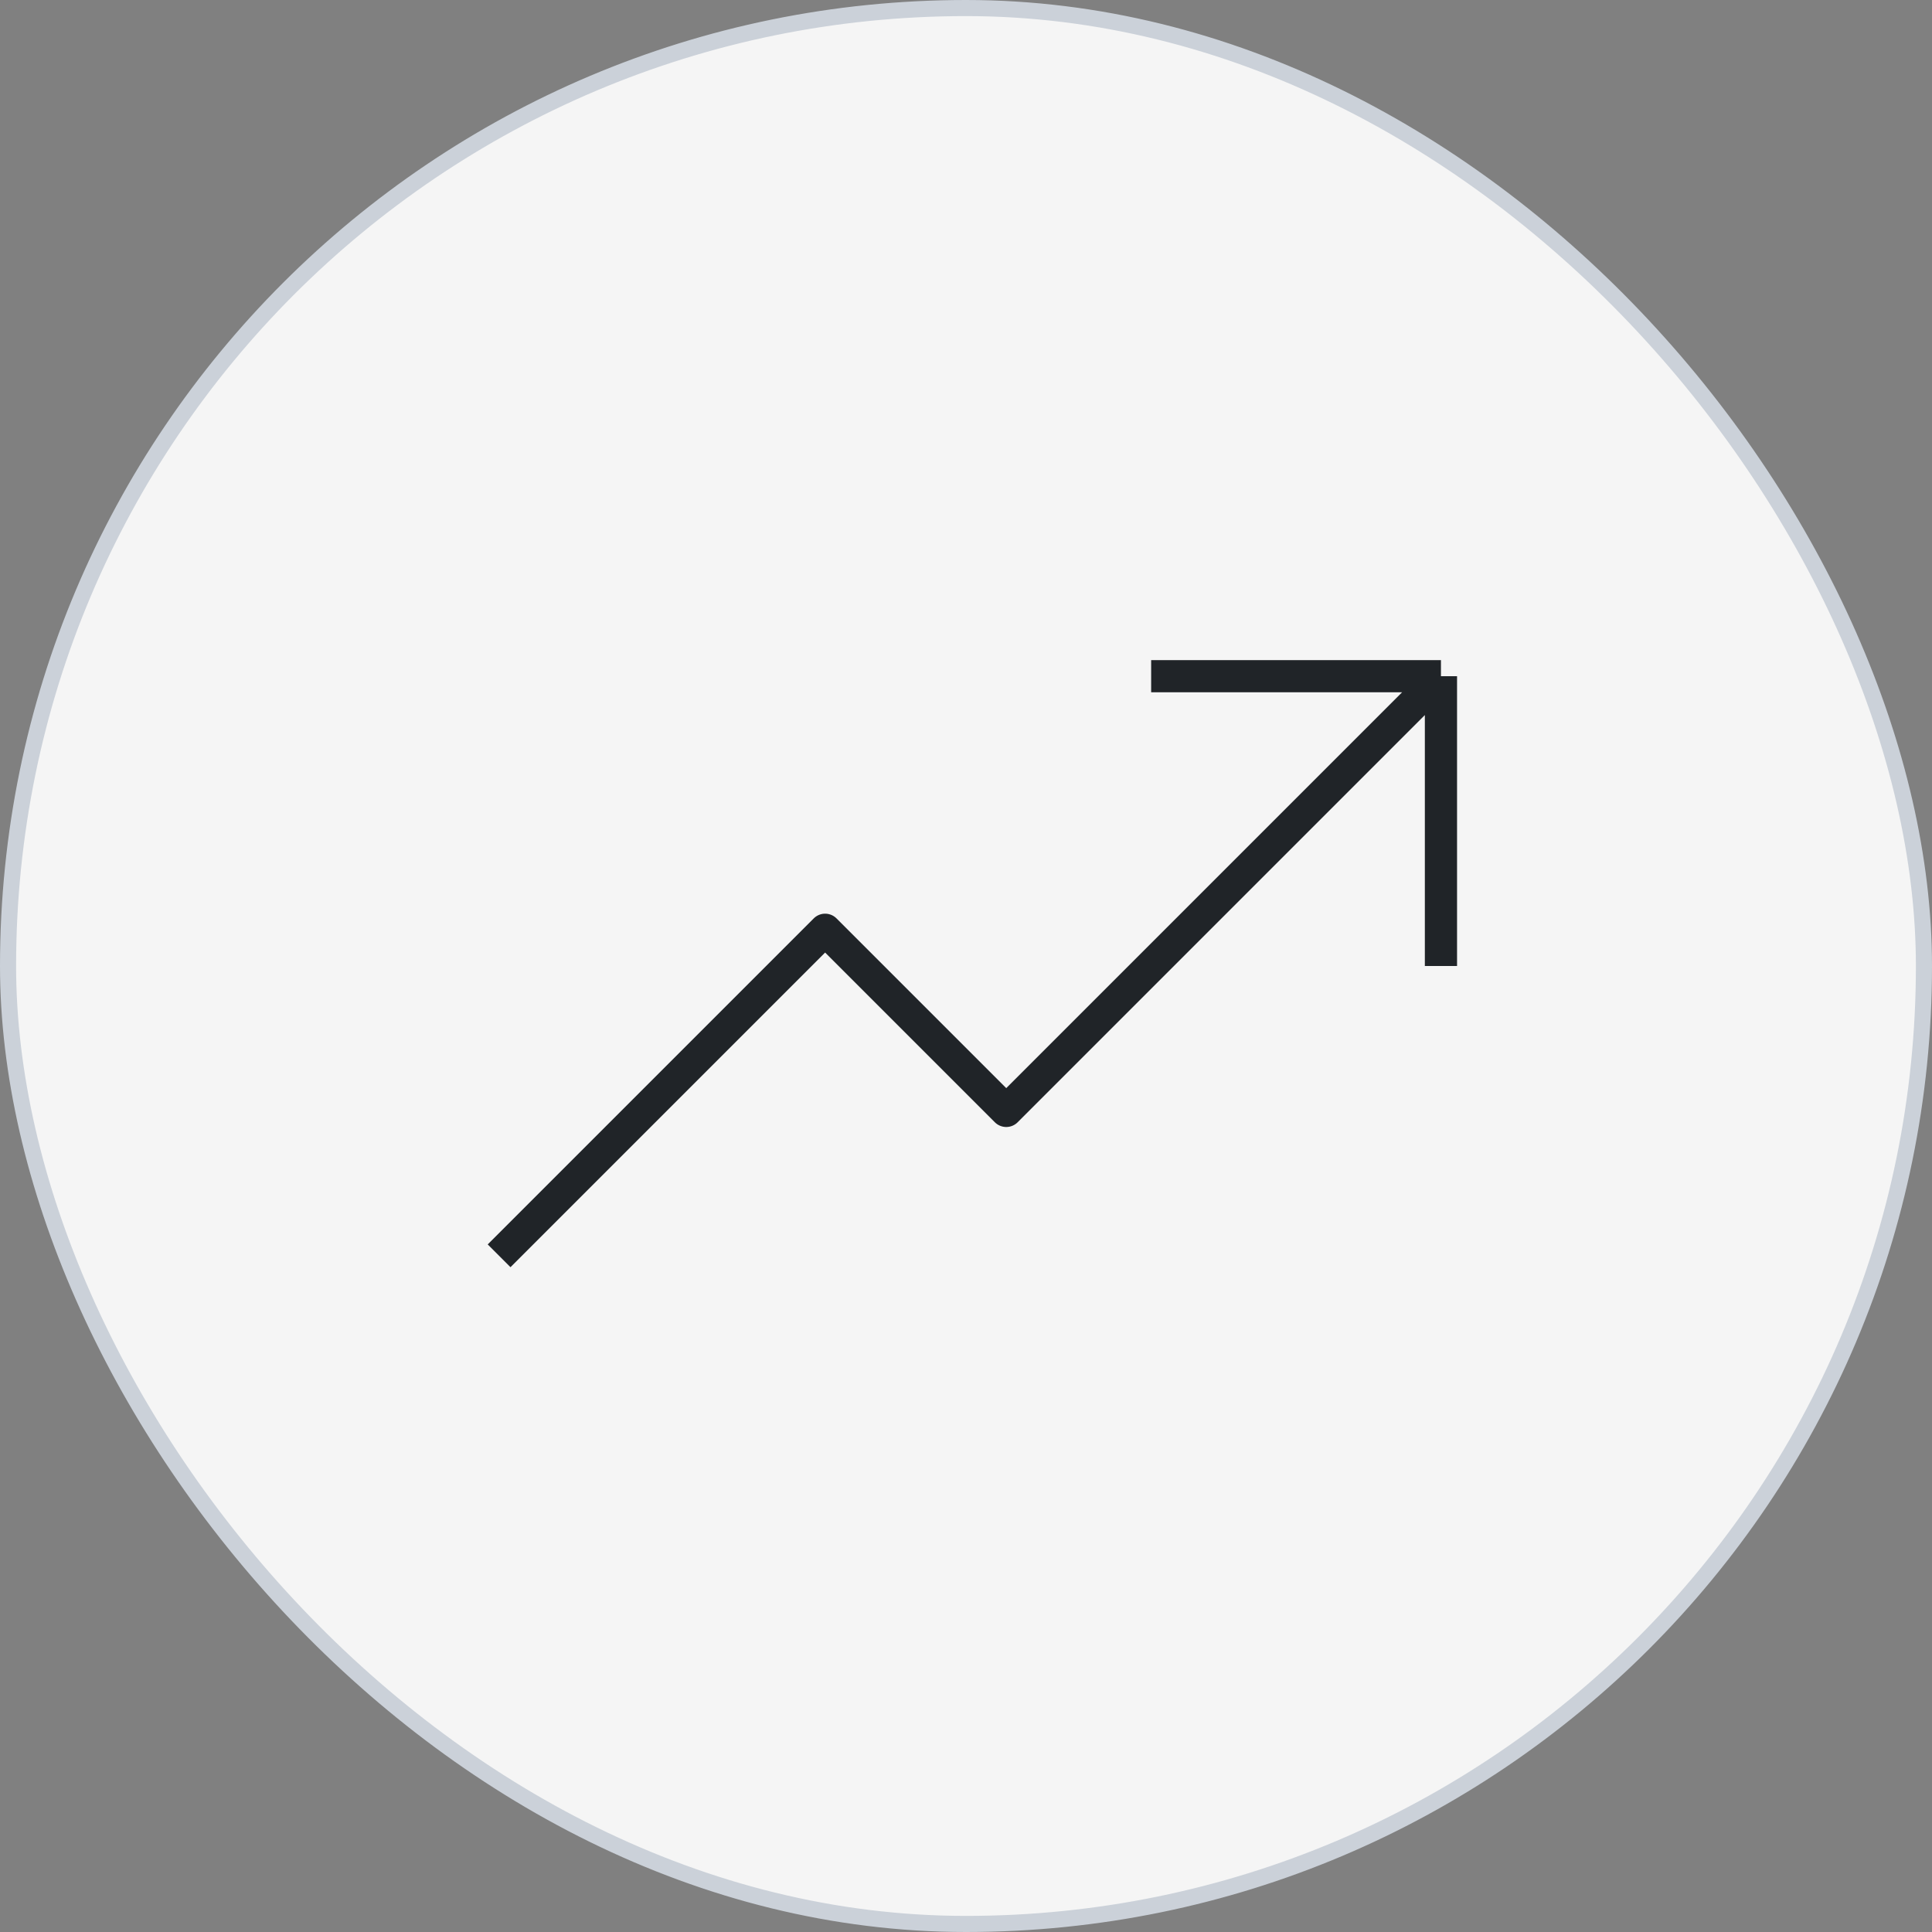<svg width="120" height="120" viewBox="0 0 120 120" fill="none" xmlns="http://www.w3.org/2000/svg">
<rect x="0" y="0" width="120" height="120" fill="#808080" stroke="none"/>
<rect x="0.5" y="0.5" width="119" height="119" rx="59.5" fill="#F5F5F5"/>
<rect x="0.5" y="0.5" width="119" height="119" rx="59.5" stroke="#CBD1D9"/>
<path d="M89.5 42L62.5 69L51.25 57.75L31 78M89.5 42V60M89.5 42H71.5" stroke="#202428" stroke-width="2" stroke-linejoin="round"/>
</svg>
